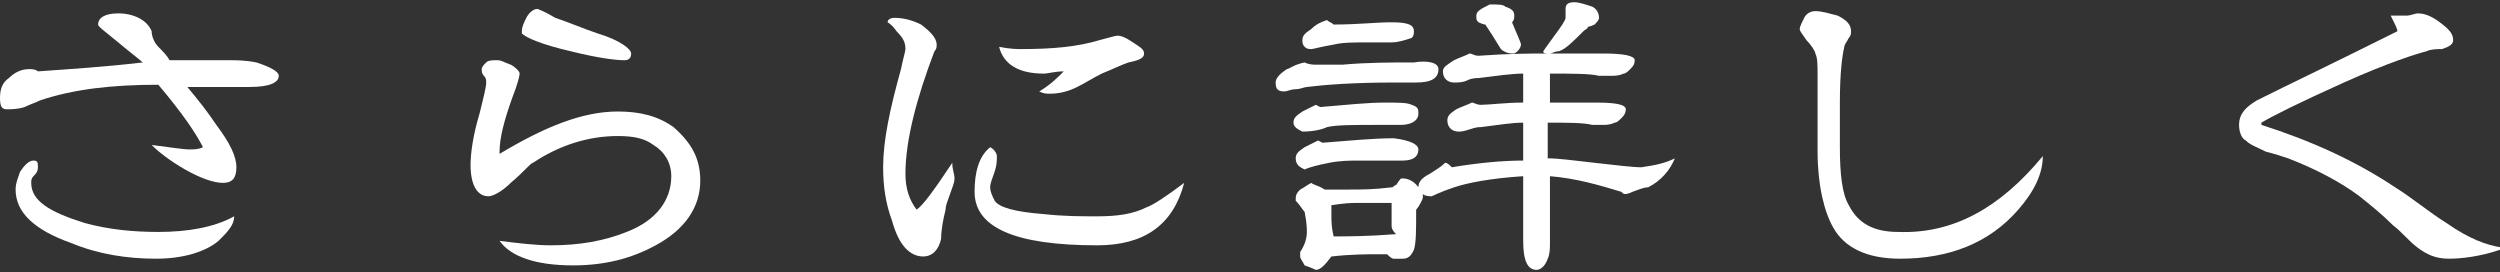 <?xml version="1.0" encoding="utf-8"?>
<!-- Generator: Adobe Illustrator 21.0.0, SVG Export Plug-In . SVG Version: 6.00 Build 0)  -->
<svg version="1.1" id="レイヤー_1" xmlns="http://www.w3.org/2000/svg" xmlns:xlink="http://www.w3.org/1999/xlink" x="0px"
	 y="0px" viewBox="0 0 112.1 12.2" style="enable-background:new 0 0 112.1 12.2;" xml:space="preserve">
<rect x="0" y="0" width="112.1" height="12.2" fill="#333333" stroke="none"/>
<style type="text/css">
	.st0{fill:#FFFFFF;}
</style>
<g>
	<g>
		<path class="st0" d="M12.5,3.4c0,0.3-0.4,0.5-1.3,0.5c-0.3,0-0.7,0-1.3,0s-1,0-1.3,0c-0.1,0-0.1,0-0.2,0c0.5,0.6,0.9,1.1,1.3,1.7
			c0.6,0.8,0.9,1.4,0.9,1.9c0,0.5-0.2,0.7-0.6,0.7c-0.4,0-1-0.2-1.7-0.6S7.1,6.8,6.8,6.5c0.8,0.1,1.4,0.2,1.7,0.2
			c0.2,0,0.4,0,0.6-0.1C8.8,6,8.2,5.1,7.1,3.8C5,3.8,3.3,4,1.8,4.5C1.6,4.6,1.3,4.7,1.1,4.8C0.8,4.9,0.5,4.9,0.3,4.9
			C0.1,4.9,0,4.8,0,4.4s0.1-0.7,0.4-0.9c0.2-0.2,0.5-0.4,0.9-0.4c0.1,0,0.3,0,0.4,0.1c1.4-0.1,3-0.2,4.7-0.4
			C6.3,2.7,5.9,2.4,5.3,1.9S4.4,1.2,4.4,1.1c0-0.3,0.3-0.5,0.9-0.5c0.7,0,1.3,0.3,1.5,0.8c0,0.2,0.1,0.5,0.3,0.7
			c0.2,0.2,0.4,0.4,0.5,0.6c0.2,0,0.4,0,0.6,0c0.2,0,0.5,0,1,0c0.4,0,0.7,0,1,0c0.4,0,0.8,0,1.3,0.1C12.1,3,12.5,3.2,12.5,3.4z
			 M10.5,9.7c0,0.4-0.3,0.7-0.7,1.1c-0.6,0.5-1.6,0.8-2.8,0.8c-1.3,0-2.6-0.2-3.8-0.7c-1.7-0.6-2.5-1.4-2.5-2.4
			c0-0.3,0.1-0.5,0.2-0.8c0.2-0.3,0.4-0.5,0.6-0.5c0.2,0,0.2,0.1,0.2,0.3c0,0.2-0.1,0.3-0.2,0.4S1.4,8.1,1.4,8.2
			c0,0.8,0.8,1.3,2.4,1.8c1.1,0.3,2.2,0.4,3.3,0.4C8.4,10.4,9.6,10.2,10.5,9.7z"/>
		<path class="st0" d="M31.4,8.1c0,1.2-0.7,2.2-2,2.9c-1.1,0.6-2.3,0.9-3.7,0.9c-1.7,0-2.8-0.4-3.3-1.1c0.8,0.1,1.6,0.2,2.3,0.2
			c1.3,0,2.4-0.2,3.4-0.6c1.3-0.5,2-1.4,2-2.5c0-0.6-0.3-1.1-0.8-1.4c-0.4-0.3-0.9-0.4-1.6-0.4c-1.3,0-2.6,0.4-3.8,1.2
			c-0.1,0-0.4,0.4-1,0.9c-0.4,0.4-0.8,0.6-1,0.6c-0.5,0-0.8-0.5-0.8-1.4c0-0.5,0.1-1.3,0.4-2.3c0.2-0.8,0.3-1.2,0.3-1.4
			c0-0.1,0-0.2-0.1-0.3c-0.1-0.1-0.1-0.2-0.1-0.3c0-0.1,0.1-0.2,0.2-0.3s0.3-0.1,0.5-0.1s0.3,0.1,0.6,0.2c0.2,0.1,0.4,0.3,0.4,0.4
			c0,0.1-0.1,0.5-0.3,1c-0.4,1.1-0.6,1.9-0.6,2.5v0.1c2-1.2,3.7-1.9,5.3-1.9c1,0,1.8,0.2,2.5,0.7C31,6.4,31.4,7.1,31.4,8.1z
			 M28.3,2.4c0,0.2-0.1,0.3-0.3,0.3c-0.4,0-1.2-0.1-2.4-0.4c-1.3-0.3-2-0.6-2.2-0.8c0-0.1,0-0.1,0-0.1c0-0.2,0.1-0.4,0.2-0.6
			c0.1-0.2,0.3-0.4,0.5-0.4c0,0,0.3,0.1,0.8,0.4c0.6,0.2,1.3,0.5,1.9,0.7C27.8,1.8,28.3,2.2,28.3,2.4z"/>
		<path class="st0" d="M42.8,8c0,0.2-0.1,0.4-0.2,0.7c-0.1,0.3-0.2,0.5-0.2,0.7c-0.1,0.4-0.2,0.9-0.2,1.3c-0.1,0.5-0.4,0.8-0.8,0.8
			c-0.6,0-1.1-0.5-1.4-1.6c-0.3-0.8-0.4-1.6-0.4-2.4c0-1.2,0.3-2.6,0.8-4.4c0.1-0.5,0.2-0.8,0.2-0.9c0-0.3-0.1-0.5-0.4-0.8
			c-0.2-0.3-0.4-0.4-0.4-0.4c0-0.1,0.1-0.2,0.3-0.2c0.4,0,0.8,0.1,1.2,0.3c0.4,0.3,0.7,0.6,0.7,0.9c0,0.1,0,0.2-0.1,0.3
			c-0.8,2.1-1.3,4-1.3,5.5c0,0.7,0.2,1.2,0.5,1.6c0.3-0.2,0.8-0.9,1.6-2.1C42.7,7.6,42.8,7.8,42.8,8z M53.1,8.2
			c-0.5,1.9-1.8,2.8-3.9,2.8c-3.7,0-5.5-0.8-5.5-2.4c0-0.9,0.2-1.6,0.7-2c0.2,0.1,0.3,0.3,0.3,0.4c0,0.2,0,0.4-0.1,0.7
			c-0.1,0.3-0.2,0.5-0.2,0.7c0,0.2,0.1,0.4,0.2,0.6c0.2,0.3,0.9,0.5,2.2,0.6c0.9,0.1,1.7,0.1,2.4,0.1c0.9,0,1.6-0.1,2.2-0.4
			C51.7,9.2,52.3,8.8,53.1,8.2z M51.3,2.4c0,0.2-0.2,0.3-0.7,0.4c-0.3,0.1-0.7,0.3-1.2,0.5c-0.4,0.2-0.7,0.4-1.1,0.6
			c-0.4,0.2-0.8,0.3-1.2,0.3c-0.2,0-0.3,0-0.5-0.1c0.5-0.3,0.8-0.6,1.1-0.9c-0.4,0-0.7,0.1-0.9,0.1c-1.1,0-1.8-0.4-2-1.2
			c0.5,0.1,0.8,0.1,1,0.1c1.4,0,2.5-0.1,3.5-0.4c0.4-0.1,0.7-0.2,0.8-0.2c0.2,0,0.4,0.1,0.7,0.3S51.3,2.2,51.3,2.4z"/>
		<path class="st0" d="M64.5,3.1c0,0.4-0.3,0.6-1,0.6c-0.1,0-0.3,0-0.5,0c-0.2,0-0.4,0-0.5,0c-1.8,0-3.1,0.1-3.9,0.2
			c-0.1,0-0.3,0.1-0.5,0.1s-0.4,0.1-0.5,0.1c-0.3,0-0.4-0.1-0.4-0.4c0-0.2,0.2-0.4,0.5-0.6c0.1,0,0.3-0.2,0.8-0.3
			c0.2,0.1,0.4,0.1,0.5,0.1c0.1,0,0.3,0,0.6,0c0.3,0,0.5,0,0.6,0c1.1-0.1,2.2-0.1,3.2-0.1C64,2.7,64.5,2.8,64.5,3.1z M75.1,7.1
			c-0.2,0.5-0.6,1-1.2,1.3c-0.2,0-0.4,0.1-0.7,0.2c-0.2,0.1-0.3,0.1-0.3,0.1c-0.1,0-0.1,0-0.2-0.1c-1-0.3-2-0.6-3.2-0.7
			c0,0.4,0,0.9,0,1.5c0,0.7,0,1.2,0,1.5c0,0.2,0,0.5-0.1,0.7c-0.1,0.3-0.3,0.5-0.5,0.5c-0.4,0-0.6-0.4-0.6-1.3c0-0.1,0-0.4,0-0.6
			c0-0.3,0-0.5,0-0.6V7.9c-1.5,0.1-2.5,0.3-3.1,0.5c-0.6,0.2-1,0.4-1,0.4c-0.1,0-0.3,0-0.4-0.1l0,0.1c0,0.1,0,0.1-0.1,0.3
			c-0.1,0.2-0.2,0.3-0.2,0.3v0.1c0,0.8,0,1.4-0.1,1.7c-0.1,0.2-0.2,0.4-0.5,0.4c-0.3,0-0.4,0-0.4,0c-0.1,0-0.2-0.1-0.3-0.2
			c-0.1,0-0.3,0-0.4,0c-0.5,0-1.2,0-2.1,0.1c-0.3,0.4-0.5,0.6-0.7,0.6c0,0-0.2-0.1-0.5-0.2c-0.1-0.2-0.2-0.3-0.2-0.4l0-0.2
			c0.2-0.3,0.3-0.6,0.3-0.9c0-0.1,0-0.4-0.1-0.9c-0.1-0.1-0.2-0.3-0.4-0.5c0-0.1,0-0.1,0-0.1c0-0.2,0.1-0.3,0.2-0.4
			c0.2-0.1,0.3-0.2,0.5-0.3c0.1,0.1,0.3,0.1,0.6,0.3c0.2,0,0.3,0,0.4,0c0.2,0,0.5,0,0.7,0c0.5,0,1.1,0,1.9-0.1
			c0.1,0,0.1-0.1,0.2-0.1C62.8,8,62.8,8,62.9,8c0.2,0,0.5,0.1,0.7,0.4v0c0-0.2,0.1-0.4,0.5-0.6c0.3-0.2,0.5-0.3,0.7-0.5
			c0.1,0,0.2,0.1,0.3,0.2c1.2-0.2,2.3-0.3,3.2-0.3V5.5c-0.5,0-1.1,0.1-1.9,0.2c-0.1,0-0.2,0-0.5,0.1s-0.4,0.1-0.5,0.1
			c-0.3,0-0.5-0.2-0.5-0.5c0-0.2,0.1-0.3,0.4-0.5c0.2-0.1,0.5-0.2,0.7-0.3c0.1,0,0.2,0.1,0.4,0.1c0.4,0,1.1-0.1,1.9-0.1V3.3
			c-0.5,0-1.2,0.1-2,0.2c-0.1,0-0.3,0-0.5,0.1c-0.2,0.1-0.4,0.1-0.6,0.1c-0.3,0-0.5-0.2-0.5-0.5c0-0.2,0.2-0.3,0.5-0.5
			c0.2-0.1,0.5-0.2,0.7-0.3c0.1,0,0.2,0.1,0.4,0.1c1.4-0.1,2.4-0.1,3-0.1c0.6,0,1.4,0,2.6,0c0.9,0,1.4,0.1,1.4,0.3
			c0,0.2-0.1,0.3-0.2,0.4s-0.2,0.2-0.3,0.2c-0.2,0.1-0.4,0.1-0.6,0.1c0,0-0.2,0-0.5,0c-0.4-0.1-1.2-0.1-2.2-0.1v1.3
			c0.5,0,1.2,0,2.1,0c0.9,0,1.3,0.1,1.3,0.3s-0.1,0.3-0.2,0.4c-0.1,0.1-0.2,0.2-0.3,0.2c-0.2,0.1-0.4,0.1-0.5,0.1c0,0-0.2,0-0.5,0
			c-0.4-0.1-1.1-0.1-2-0.1l0,1.6c0.5,0,1.2,0.1,2.1,0.2c0.9,0.1,1.7,0.2,2.1,0.2C74.3,7.4,74.7,7.3,75.1,7.1z M63.6,5.1
			c0,0.3-0.3,0.5-0.8,0.5c-0.1,0-0.3,0-0.5,0c-0.2,0-0.4,0-0.5,0c-1.1,0-1.9,0-2.3,0.1c-0.2,0.1-0.6,0.2-1.1,0.2
			c-0.2-0.1-0.4-0.2-0.4-0.4c0-0.2,0.1-0.3,0.4-0.5c0.2-0.1,0.4-0.2,0.6-0.3l0.2,0.1c1.2-0.1,2.1-0.2,2.9-0.2c0.6,0,1,0,1.2,0.1
			C63.6,4.8,63.6,4.9,63.6,5.1z M63.6,6.7c0,0.3-0.2,0.5-0.7,0.5c-0.1,0-0.3,0-0.5,0c-0.2,0-0.4,0-0.5,0c-0.3,0-0.7,0-1,0
			c-0.3,0-0.8,0-1.3,0.1c-0.5,0.1-0.9,0.2-1.1,0.3c-0.2-0.1-0.4-0.2-0.4-0.5c0-0.2,0.1-0.3,0.4-0.5c0.2-0.1,0.4-0.2,0.6-0.3l0.2,0.1
			c1.3-0.1,2.3-0.2,3.2-0.2C63.3,6.3,63.6,6.5,63.6,6.7z M63.4,1.4c0,0.1,0,0.2-0.1,0.3c-0.3,0.1-0.6,0.2-0.9,0.2c0.1,0-0.2,0-1,0
			c-0.7,0-1.2,0-1.6,0.1c-0.6,0.1-0.9,0.2-1,0.2c-0.1,0-0.2,0-0.3-0.1s-0.1-0.2-0.1-0.3c0-0.2,0.1-0.3,0.4-0.5
			C59,1.1,59.2,1,59.5,0.9c0.1,0.1,0.2,0.1,0.3,0.2C60.9,1.1,61.7,1,62.4,1C63.1,1,63.4,1.1,63.4,1.4z M62.4,10.1c0-0.1,0-0.3,0-0.5
			c0-0.2,0-0.4,0-0.5c-0.1,0-0.3,0-0.5,0c-0.3,0-0.7,0-1.1,0c-0.6,0-1,0.1-1.1,0.1c0,0.1,0,0.2,0,0.4c0,0.3,0,0.6,0.1,1
			c0.6,0,1.5,0,2.8-0.1C62.4,10.3,62.4,10.2,62.4,10.1z M68.2,2c0,0.1-0.1,0.3-0.3,0.4h-0.1c-0.2,0-0.4-0.1-0.5-0.2
			c-0.3-0.5-0.5-0.8-0.7-1.1c0,0-0.1,0-0.3-0.1c-0.1-0.1-0.1-0.1-0.1-0.3c0-0.2,0.2-0.3,0.6-0.5c0.4,0,0.6,0,0.7,0.1
			c0.3,0.1,0.4,0.2,0.4,0.4c0,0.1,0,0.2-0.1,0.3C68,1.5,68.2,1.9,68.2,2z M71.7,0.8c0,0.1-0.1,0.2-0.2,0.3c-0.2,0.1-0.3,0.1-0.3,0.1
			c0,0.1-0.1,0.1-0.2,0.2c-0.5,0.5-0.8,0.8-1.1,0.9c-0.2,0-0.3,0.1-0.4,0.1c-0.2,0-0.3,0-0.3-0.1c0,0,0.2-0.3,0.5-0.7
			s0.5-0.7,0.5-0.8c0,0,0-0.1,0-0.2c0-0.1,0-0.1,0-0.2c0-0.2,0.1-0.3,0.4-0.3c0.2,0,0.5,0.1,0.8,0.2C71.6,0.4,71.7,0.6,71.7,0.8z"/>
		<path class="st0" d="M91.6,7c0,0.8-0.4,1.6-1.1,2.4c-1.3,1.5-3.1,2.2-5.3,2.2c-1.5,0-2.5-0.5-3-1.4c-0.4-0.7-0.7-1.9-0.7-3.4
			c0-0.4,0-0.9,0-1.7c0-0.8,0-1.3,0-1.7c0-0.5,0-0.8-0.1-1c0-0.1-0.2-0.4-0.4-0.6c-0.2-0.3-0.3-0.4-0.3-0.5c0-0.1,0.1-0.3,0.2-0.5
			s0.3-0.3,0.5-0.3c0.3,0,0.6,0.1,1,0.2c0.4,0.2,0.6,0.4,0.6,0.7c0,0.1,0,0.2-0.1,0.3c-0.1,0.2-0.2,0.3-0.2,0.4
			c-0.1,0.4-0.2,1.2-0.2,2.5c0,0.2,0,0.6,0,1c0,0.5,0,0.8,0,1c0,1.2,0.1,2.1,0.4,2.6c0.4,0.8,1.1,1.2,2.2,1.2
			C87.6,10.5,89.7,9.3,91.6,7z"/>
		<path class="st0" d="M112.1,11.2c-0.9,0.3-1.7,0.4-2.3,0.4c-0.6,0-1-0.2-1.4-0.5c-0.4-0.3-0.7-0.7-1.1-1c-0.5-0.5-1-0.9-1.5-1.3
			c-0.8-0.6-1.9-1.2-3.2-1.7c-0.3-0.1-0.6-0.2-1-0.3c-0.4-0.2-0.7-0.3-0.9-0.5c-0.2-0.1-0.3-0.4-0.3-0.7c0-0.5,0.3-0.8,0.8-1.1
			c1.4-0.7,3.5-1.7,6.3-3.1c0-0.1-0.1-0.3-0.3-0.7c0.1,0,0.2,0,0.2,0c0.1,0,0.2,0,0.5,0c0.2,0,0.4-0.1,0.5-0.1c0.3,0,0.6,0.1,1,0.4
			s0.6,0.5,0.6,0.8c0,0.2-0.2,0.3-0.5,0.4c-0.2,0-0.5,0-0.7,0.1c-0.4,0.1-1.7,0.5-3.7,1.4c-2,0.9-3.2,1.5-3.7,1.8l0,0.1
			c2.2,0.7,4.2,1.6,6,2.8c0.8,0.5,1.5,1.1,2.3,1.6c1,0.7,1.8,1,2.5,1.1L112.1,11.2z"/>
	</g>
</g>
</svg>
